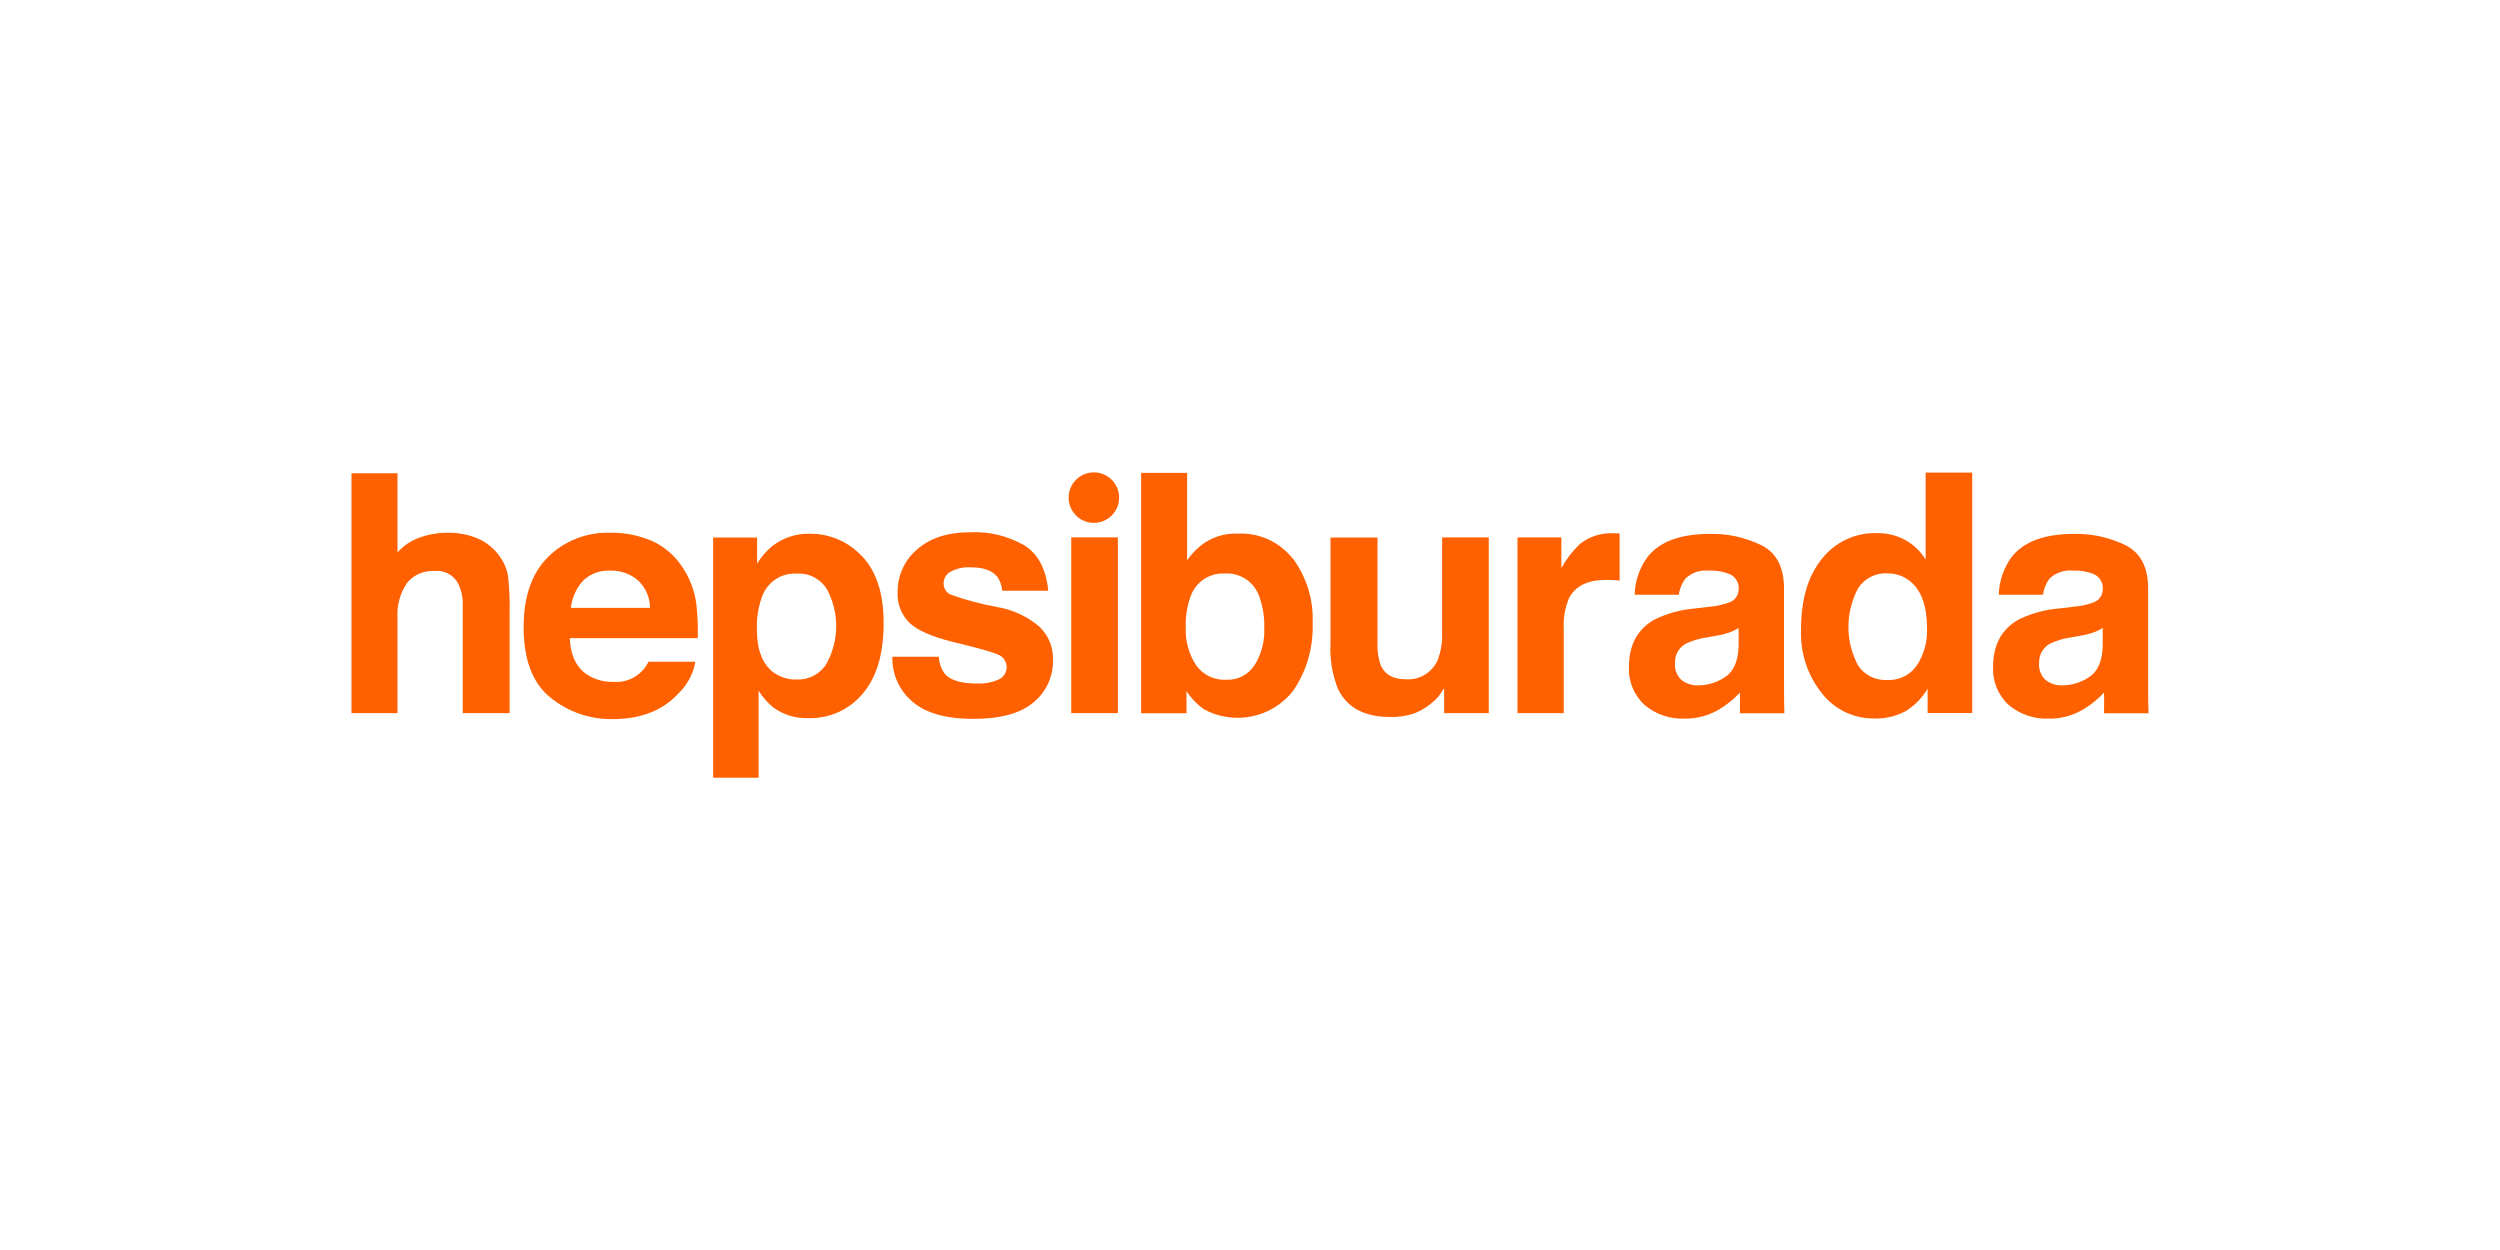 <svg xmlns="http://www.w3.org/2000/svg" id="Layer_2" data-name="Layer 2" width="200" height="100" viewBox="0 0 200 100"><defs><style> .cls-1 { fill: none; } .cls-2 { fill: #ff6000; } </style></defs><g id="Layer_1-2" data-name="Layer 1"><g><rect class="cls-1" width="200" height="100"></rect><g id="Group_304" data-name="Group 304"><path id="Path_55" data-name="Path 55" class="cls-2" d="M38.19,43.07c.7.29,1.3.77,1.74,1.38.36.47.61,1.03.71,1.62.1.9.15,1.81.13,2.72v8.26h-3.75v-8.56c.03-.63-.1-1.26-.38-1.83-.38-.68-1.12-1.07-1.89-.98-.85-.05-1.67.31-2.2.97-.55.82-.81,1.8-.75,2.78v7.62h-3.68v-19.19h3.68v6.33c.46-.52,1.05-.92,1.7-1.16.75-.28,1.54-.42,2.34-.41.81-.01,1.61.14,2.36.45Z"></path><path id="Path_56" data-name="Path 56" class="cls-2" d="M52.15,43.27c.99.45,1.83,1.17,2.43,2.08.59.87.97,1.87,1.12,2.91.11.93.15,1.86.12,2.79h-10.24c.06,1.41.55,2.4,1.47,2.97.61.37,1.31.55,2.03.53,1.18.09,2.29-.55,2.8-1.61h3.75c-.17.97-.65,1.86-1.36,2.54-1.26,1.37-3.02,2.05-5.29,2.05-1.8.02-3.56-.59-4.95-1.73-1.43-1.15-2.14-3.03-2.14-5.63,0-2.44.65-4.3,1.94-5.6,1.33-1.32,3.15-2.02,5.03-1.95,1.14-.02,2.26.21,3.31.66h0ZM46.65,46.45c-.55.6-.89,1.36-.98,2.18h6.33c0-.84-.36-1.65-.98-2.22-.61-.51-1.38-.78-2.18-.76-.81-.05-1.61.24-2.19.8h0Z"></path><path id="Path_57" data-name="Path 57" class="cls-2" d="M68.97,44.5c1.15,1.21,1.72,2.99,1.72,5.34,0,2.48-.56,4.36-1.68,5.66-1.07,1.28-2.66,1.99-4.33,1.95-1,.04-1.99-.26-2.8-.84-.47-.38-.87-.84-1.19-1.35v6.96h-3.64v-19.22h3.52v2.08c.34-.55.77-1.04,1.27-1.44.84-.63,1.88-.97,2.93-.94,1.6-.02,3.13.64,4.2,1.82h0ZM66.15,47.14c-.51-.84-1.45-1.32-2.43-1.25-1.25-.07-2.38.71-2.78,1.9-.28.82-.42,1.69-.39,2.55,0,1.63.44,2.78,1.31,3.44.54.39,1.19.6,1.85.58.94.05,1.84-.4,2.37-1.19,1.06-1.87,1.09-4.15.07-6.04h0Z"></path><path id="Path_58" data-name="Path 58" class="cls-2" d="M75.11,52.56c.02.51.2.99.51,1.39.46.49,1.3.73,2.54.73.59.03,1.19-.08,1.73-.32.55-.24.79-.88.55-1.43-.09-.2-.24-.37-.42-.48-.34-.21-1.63-.58-3.85-1.11-1.6-.4-2.72-.89-3.38-1.48-.68-.66-1.04-1.58-.98-2.53,0-1.29.55-2.51,1.53-3.35,1.02-.93,2.46-1.4,4.31-1.4,1.5-.07,2.99.3,4.3,1.05,1.11.7,1.74,1.91,1.91,3.63h-3.68c-.03-.4-.17-.79-.4-1.12-.41-.5-1.1-.75-2.07-.75-.6-.05-1.19.08-1.71.37-.31.19-.5.52-.51.88-.02.39.19.75.54.92,1.25.45,2.53.79,3.84,1.02,1.22.22,2.35.76,3.29,1.56.72.69,1.11,1.65,1.08,2.64.03,1.32-.54,2.58-1.56,3.41-1.04.88-2.64,1.32-4.81,1.32-2.21,0-3.85-.47-4.9-1.4-1.04-.89-1.62-2.2-1.58-3.57h3.73Z"></path><path id="Path_59" data-name="Path 59" class="cls-2" d="M85.7,42.99h3.73v14.06h-3.73v-14.06Z"></path><path id="Path_60" data-name="Path 60" class="cls-2" d="M103.43,44.68c1.1,1.49,1.66,3.31,1.58,5.16.07,1.93-.47,3.83-1.56,5.43-1.71,2.17-4.74,2.79-7.16,1.46-.54-.4-1.01-.88-1.37-1.44v1.77h-3.63v-19.23h3.68v7c.41-.6.93-1.11,1.54-1.5.77-.46,1.65-.68,2.54-.64,1.69-.08,3.32.67,4.37,2h0ZM100.35,53.24c.57-.9.84-1.95.79-3.02.03-.84-.11-1.68-.39-2.48-.39-1.16-1.51-1.93-2.73-1.86-1.23-.08-2.35.66-2.77,1.82-.29.8-.42,1.65-.39,2.5-.04,1.06.24,2.1.81,2.99.55.8,1.49,1.25,2.46,1.19.89.03,1.73-.4,2.22-1.15h0Z"></path><path id="Path_61" data-name="Path 61" class="cls-2" d="M110.2,42.99v8.47c-.03.61.06,1.23.28,1.81.33.71.99,1.07,1.96,1.07,1.09.09,2.12-.52,2.57-1.52.26-.7.39-1.44.36-2.18v-7.65h3.73v14.06h-3.57v-1.99s-.12.17-.26.39c-.13.21-.3.4-.49.57-.48.46-1.05.82-1.67,1.06-.61.2-1.24.3-1.88.28-2.08,0-3.47-.75-4.19-2.24-.46-1.16-.67-2.4-.6-3.65v-8.47h3.77Z"></path><path id="Path_62" data-name="Path 62" class="cls-2" d="M129.25,42.66s.15.01.32.02v3.77c-.23-.03-.44-.04-.62-.05-.18,0-.33-.01-.44-.01-1.48,0-2.47.48-2.98,1.44-.33.79-.48,1.65-.43,2.5v6.72h-3.7v-14.06h3.51v2.45c.39-.71.89-1.36,1.48-1.92.76-.6,1.71-.91,2.68-.86.07,0,.13,0,.18,0h0Z"></path><path id="Path_63" data-name="Path 63" class="cls-2" d="M152.44,43.21c.66.37,1.22.91,1.61,1.55v-6.95h3.73v19.23h-3.57v-1.95c-.44.75-1.05,1.37-1.79,1.82-.77.4-1.63.6-2.5.57-1.62.01-3.15-.72-4.15-1.99-1.16-1.44-1.76-3.26-1.69-5.11,0-2.4.55-4.29,1.66-5.66,1.06-1.36,2.71-2.13,4.43-2.07.79-.01,1.58.18,2.27.56h0ZM153.35,53.23c.58-.89.86-1.94.81-3,0-1.72-.43-2.95-1.3-3.69-.52-.44-1.18-.68-1.86-.67-.95-.06-1.86.41-2.37,1.22-1.01,1.92-1.01,4.22.01,6.14.51.78,1.4,1.22,2.33,1.17.94.05,1.84-.39,2.37-1.16h0Z"></path><path id="Path_64" data-name="Path 64" class="cls-2" d="M139.19,57.06s.03-1.33,0-1.65c-.51.55-1.11,1.03-1.76,1.4-.82.46-1.75.7-2.69.68-1.15.04-2.28-.34-3.17-1.09-.86-.79-1.32-1.92-1.25-3.08,0-1.72.67-2.97,2.01-3.74,1.01-.5,2.11-.81,3.24-.9l1.26-.15c.5-.04.99-.15,1.47-.32.46-.14.78-.56.79-1.04.05-.48-.19-.95-.61-1.19-.56-.25-1.17-.36-1.78-.33-.69-.07-1.37.16-1.87.64-.28.38-.47.82-.52,1.29h-3.54c.03-1.09.39-2.14,1.03-3.02.97-1.24,2.65-1.85,5.01-1.85,1.42-.03,2.83.29,4.11.91,1.2.61,1.8,1.76,1.8,3.45v6.43c0,.45,0,2.93.03,3.56h-3.56ZM139.08,50.24c-.22.14-.46.26-.71.35-.32.11-.65.2-.98.25l-.83.15c-.59.08-1.15.25-1.69.5-.56.31-.9.91-.87,1.56-.05.51.15,1.01.53,1.36.37.28.82.43,1.29.42.79,0,1.57-.24,2.22-.69.68-.46,1.03-1.31,1.05-2.54v-1.36Z"></path><path id="Path_65" data-name="Path 65" class="cls-2" d="M168.32,57.06s.03-1.33,0-1.65c-.51.55-1.11,1.03-1.76,1.4-.82.46-1.75.7-2.69.68-1.15.04-2.28-.34-3.17-1.09-.86-.79-1.32-1.92-1.25-3.08,0-1.72.67-2.97,2.01-3.74,1.01-.5,2.11-.81,3.24-.9l1.26-.15c.5-.04.99-.15,1.47-.32.46-.14.78-.56.79-1.04.05-.48-.19-.95-.61-1.19-.56-.25-1.17-.36-1.78-.33-.69-.07-1.37.16-1.87.64-.28.38-.46.82-.52,1.29h-3.54c.03-1.09.39-2.14,1.03-3.02.97-1.24,2.65-1.85,5.01-1.85,1.42-.03,2.83.29,4.11.91,1.2.61,1.8,1.76,1.8,3.45v6.43c0,.45,0,2.93.03,3.56h-3.56ZM168.21,50.24c-.22.14-.46.26-.71.35-.32.11-.65.2-.98.25l-.83.15c-.59.08-1.15.25-1.69.5-.56.31-.9.91-.87,1.56-.05.51.15,1.01.53,1.36.37.28.82.43,1.29.42.79,0,1.57-.24,2.22-.69.68-.46,1.03-1.31,1.05-2.54v-1.36Z"></path><circle id="Ellipse_12" data-name="Ellipse 12" class="cls-2" cx="87.51" cy="39.81" r="2.02"></circle></g></g></g></svg>